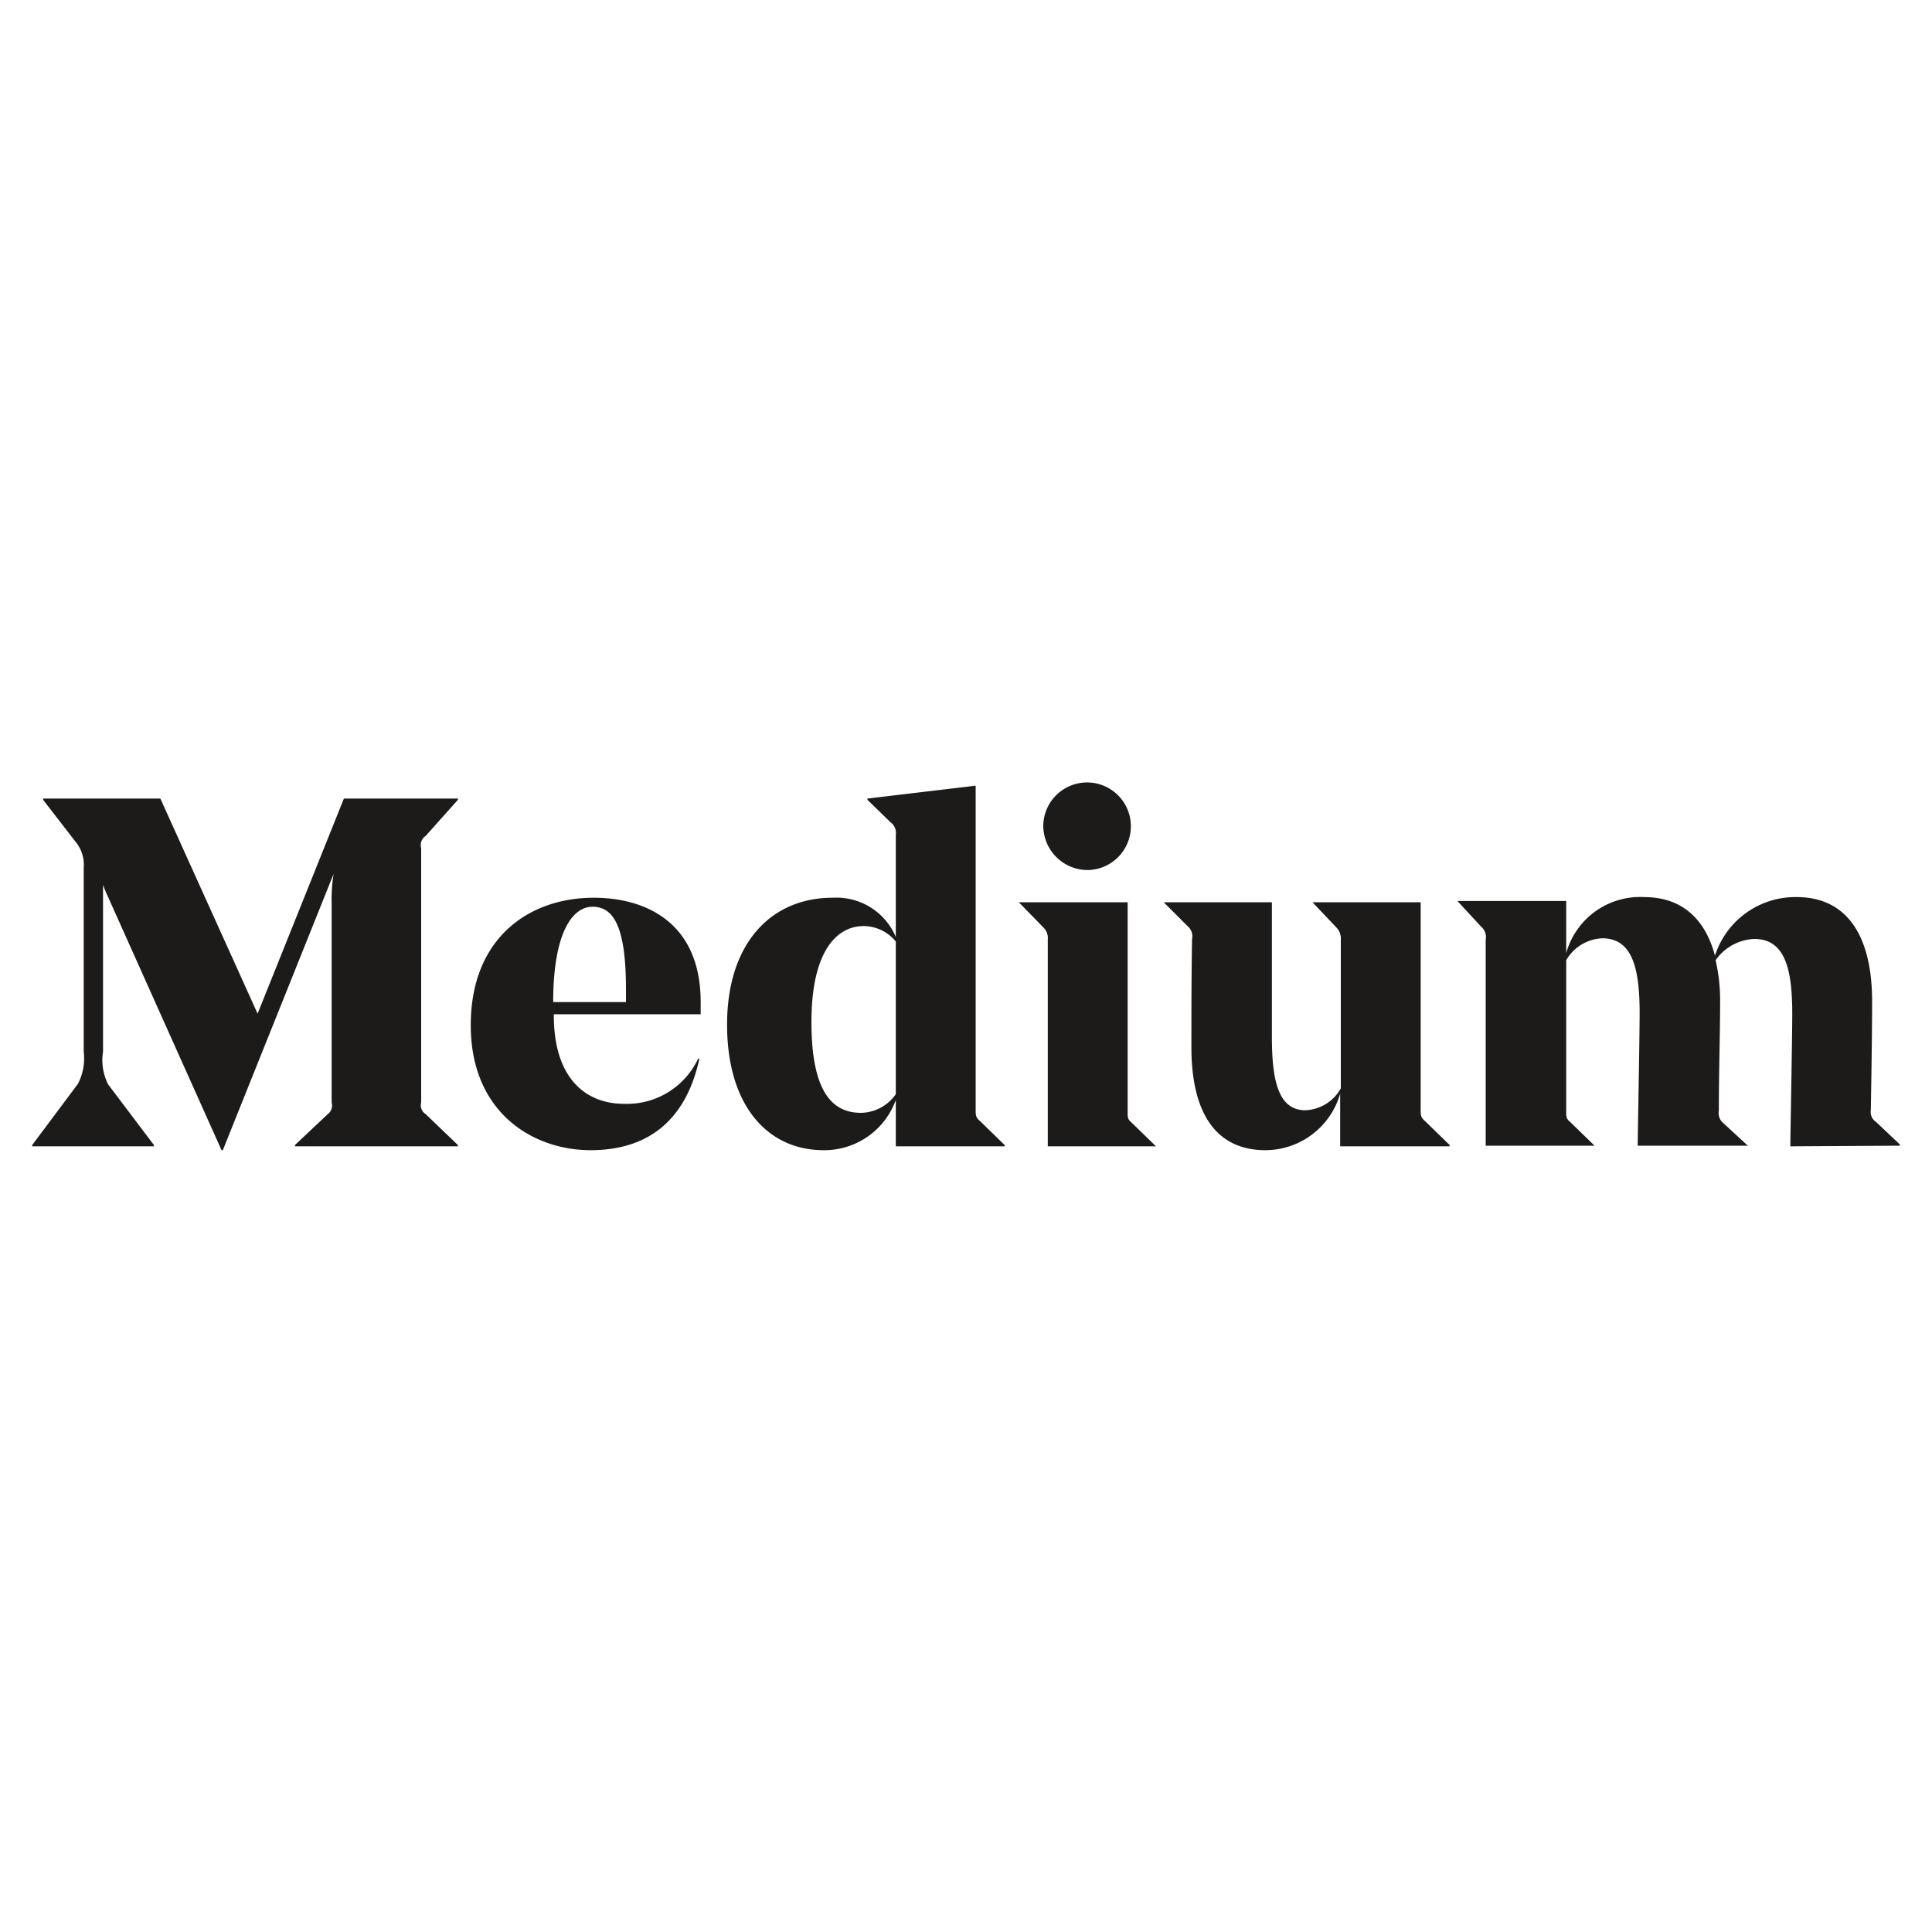 <svg xmlns="http://www.w3.org/2000/svg" viewBox="0 0 300 300"><defs><style>.a{fill:#1c1b1a;}</style></defs><title>medium-logo</title><path class="a" d="M151.5,172.2c0,1,0,1.3.7,1.9l3.8,3.7v.2H139.1v-7.2a11.8,11.8,0,0,1-11.2,7.8c-8.7,0-15-6.9-15-19.5s6.8-19.7,16.4-19.7a10,10,0,0,1,9.8,6.1V129.6a2,2,0,0,0-.8-1.9l-3.6-3.5V124l16.8-2Zm-12.4-2.3V146.2a6.5,6.5,0,0,0-5-2.4c-4.1,0-8.1,3.8-8.1,14.9s3.4,14.1,7.7,14.1A6.7,6.7,0,0,0,139.1,169.9Zm23.6,8.1V145.9a2.3,2.3,0,0,0-.7-1.9l-3.8-3.9h16.9v32.5c0,1,0,1.2.7,1.8l3.7,3.6H162.7Zm-.7-49.8a6.8,6.8,0,1,1,6.8,6.9,6.9,6.9,0,0,1-6.8-6.9Zm58.6,44c0,1,0,1.3.7,1.9l3.8,3.7v.2h-17v-8.2a12.1,12.1,0,0,1-11.6,8.8c-7.5,0-11.5-5.5-11.5-16,0-5.1,0-10.6.1-16.8a2,2,0,0,0-.6-1.9l-3.8-3.8h16.8v20.9c0,6.8,1,11.4,5.2,11.4a6.6,6.6,0,0,0,5.5-3.4V146a2.5,2.5,0,0,0-.7-2l-3.7-3.9h16.8ZM278,178c0-1.2.3-17,.3-20.6,0-6.9-1.1-11.6-5.9-11.6a7.7,7.7,0,0,0-6,3.3,28.1,28.1,0,0,1,.7,6.5c0,4.8-.2,10.8-.2,16.9a2,2,0,0,0,.7,1.9l3.8,3.5H254.3c0-1.1.3-16.9.3-20.6,0-6.9-1.1-11.6-5.8-11.6a6.8,6.8,0,0,0-5.6,3.4v23.4c0,1,0,1.2.7,1.8l3.7,3.6H230.7v-32a2.1,2.1,0,0,0-.7-2l-3.7-4h16.9v8.1a11.9,11.9,0,0,1,12.1-8.7c5.6,0,9.4,3.1,11,9.1a13.1,13.1,0,0,1,12.7-9.1c7.5,0,11.7,5.6,11.7,16.2,0,5-.1,10.8-.2,16.9a1.8,1.8,0,0,0,.8,1.8l3.7,3.5v.2ZM66.1,173l5,4.8v.2H45.8v-.2l5.1-4.8a1.7,1.7,0,0,0,.6-1.8V140.3a24.8,24.8,0,0,1,.3-4.6L34.6,178.6h-.2L16.7,139.1a15.6,15.6,0,0,1-.7-1.7v25.9a8.3,8.3,0,0,0,.8,5.1l7.1,9.4v.2H5v-.2l7.1-9.5a8.6,8.6,0,0,0,.9-5V134.7a5.5,5.5,0,0,0-1.2-3.9l-5.1-6.6V124H24.9L40,157.4,53.4,124H71.1v.2l-5,5.6a1.7,1.7,0,0,0-.7,1.9v39.5A1.6,1.6,0,0,0,66.1,173ZM86,157.5v.2c0,9.8,5,13.7,10.9,13.7a12.2,12.2,0,0,0,11.5-7h.2c-2.1,9.6-8,14.2-16.9,14.2s-18.6-5.8-18.6-19.4,9.1-19.8,19.1-19.8c8,0,16.6,3.8,16.6,16.2v1.9Zm0-1.9H97.2v-2c0-10.1-2.1-12.8-5.2-12.8s-6.1,4-6.1,14.8Z"/></svg>
